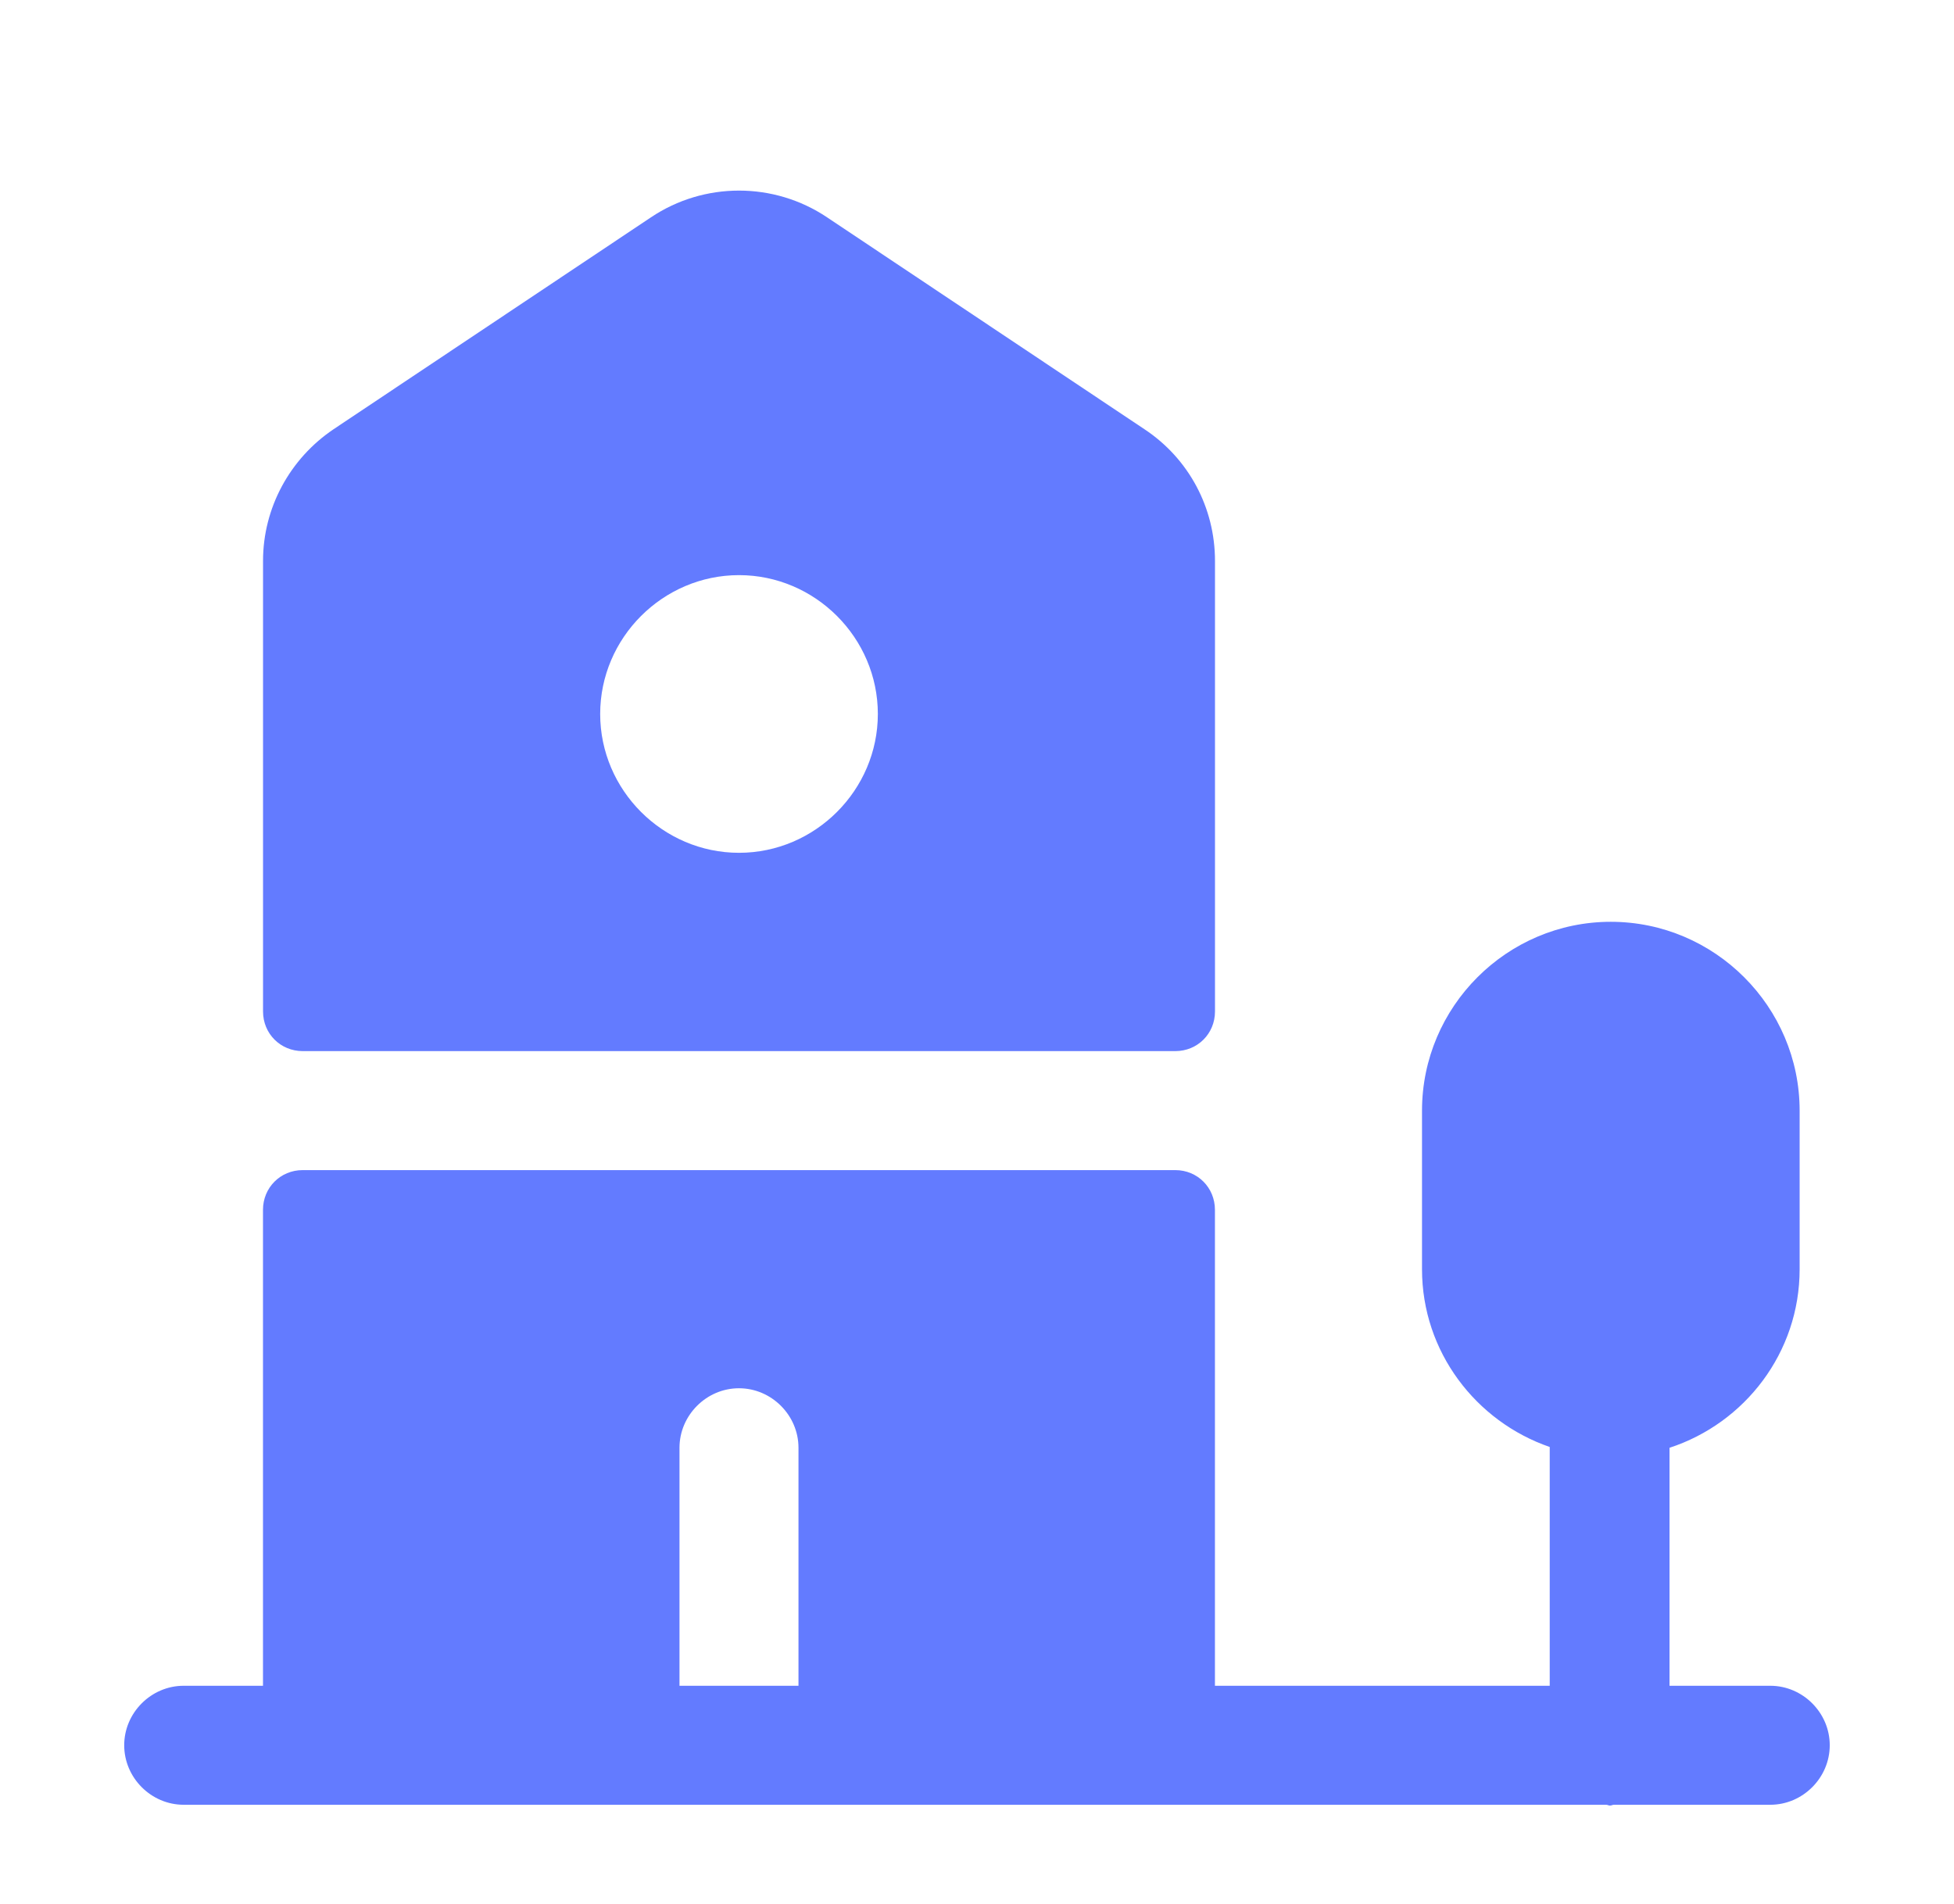 <svg width="39" height="38" viewBox="0 0 39 38" fill="none" xmlns="http://www.w3.org/2000/svg">
<path d="M24.25 11.194C24.25 10.133 23.727 9.152 22.841 8.566L16.508 4.338C15.447 3.626 14.053 3.626 12.992 4.338L6.659 8.566C5.788 9.152 5.25 10.133 5.25 11.194V20.188C5.25 20.631 5.598 20.979 6.042 20.979H23.458C23.902 20.979 24.25 20.631 24.25 20.188V11.194ZM14.75 17.021C13.23 17.021 11.979 15.77 11.979 14.25C11.979 12.73 13.23 11.479 14.75 11.479C16.27 11.479 17.521 12.73 17.521 14.25C17.521 15.77 16.27 17.021 14.75 17.021Z" fill="#637BFF"/>
<path d="M35.333 33.646H33.322V28.896C34.826 28.405 35.919 26.996 35.919 25.333V22.167C35.919 20.093 34.224 18.398 32.15 18.398C30.076 18.398 28.382 20.093 28.382 22.167V25.333C28.382 26.98 29.459 28.373 30.931 28.88V33.646H24.249V24.146C24.249 23.703 23.901 23.354 23.458 23.354H6.041C5.598 23.354 5.249 23.703 5.249 24.146V33.646H3.666C3.017 33.646 2.479 34.184 2.479 34.833C2.479 35.483 3.017 36.021 3.666 36.021H32.055C32.087 36.021 32.103 36.037 32.134 36.037C32.166 36.037 32.182 36.021 32.214 36.021H35.333C35.982 36.021 36.52 35.483 36.52 34.833C36.52 34.184 35.982 33.646 35.333 33.646ZM13.562 28.896C13.562 28.247 14.1 27.708 14.749 27.708C15.399 27.708 15.937 28.247 15.937 28.896V33.646H13.562V28.896Z" fill="#637BFF"/>
</svg>
